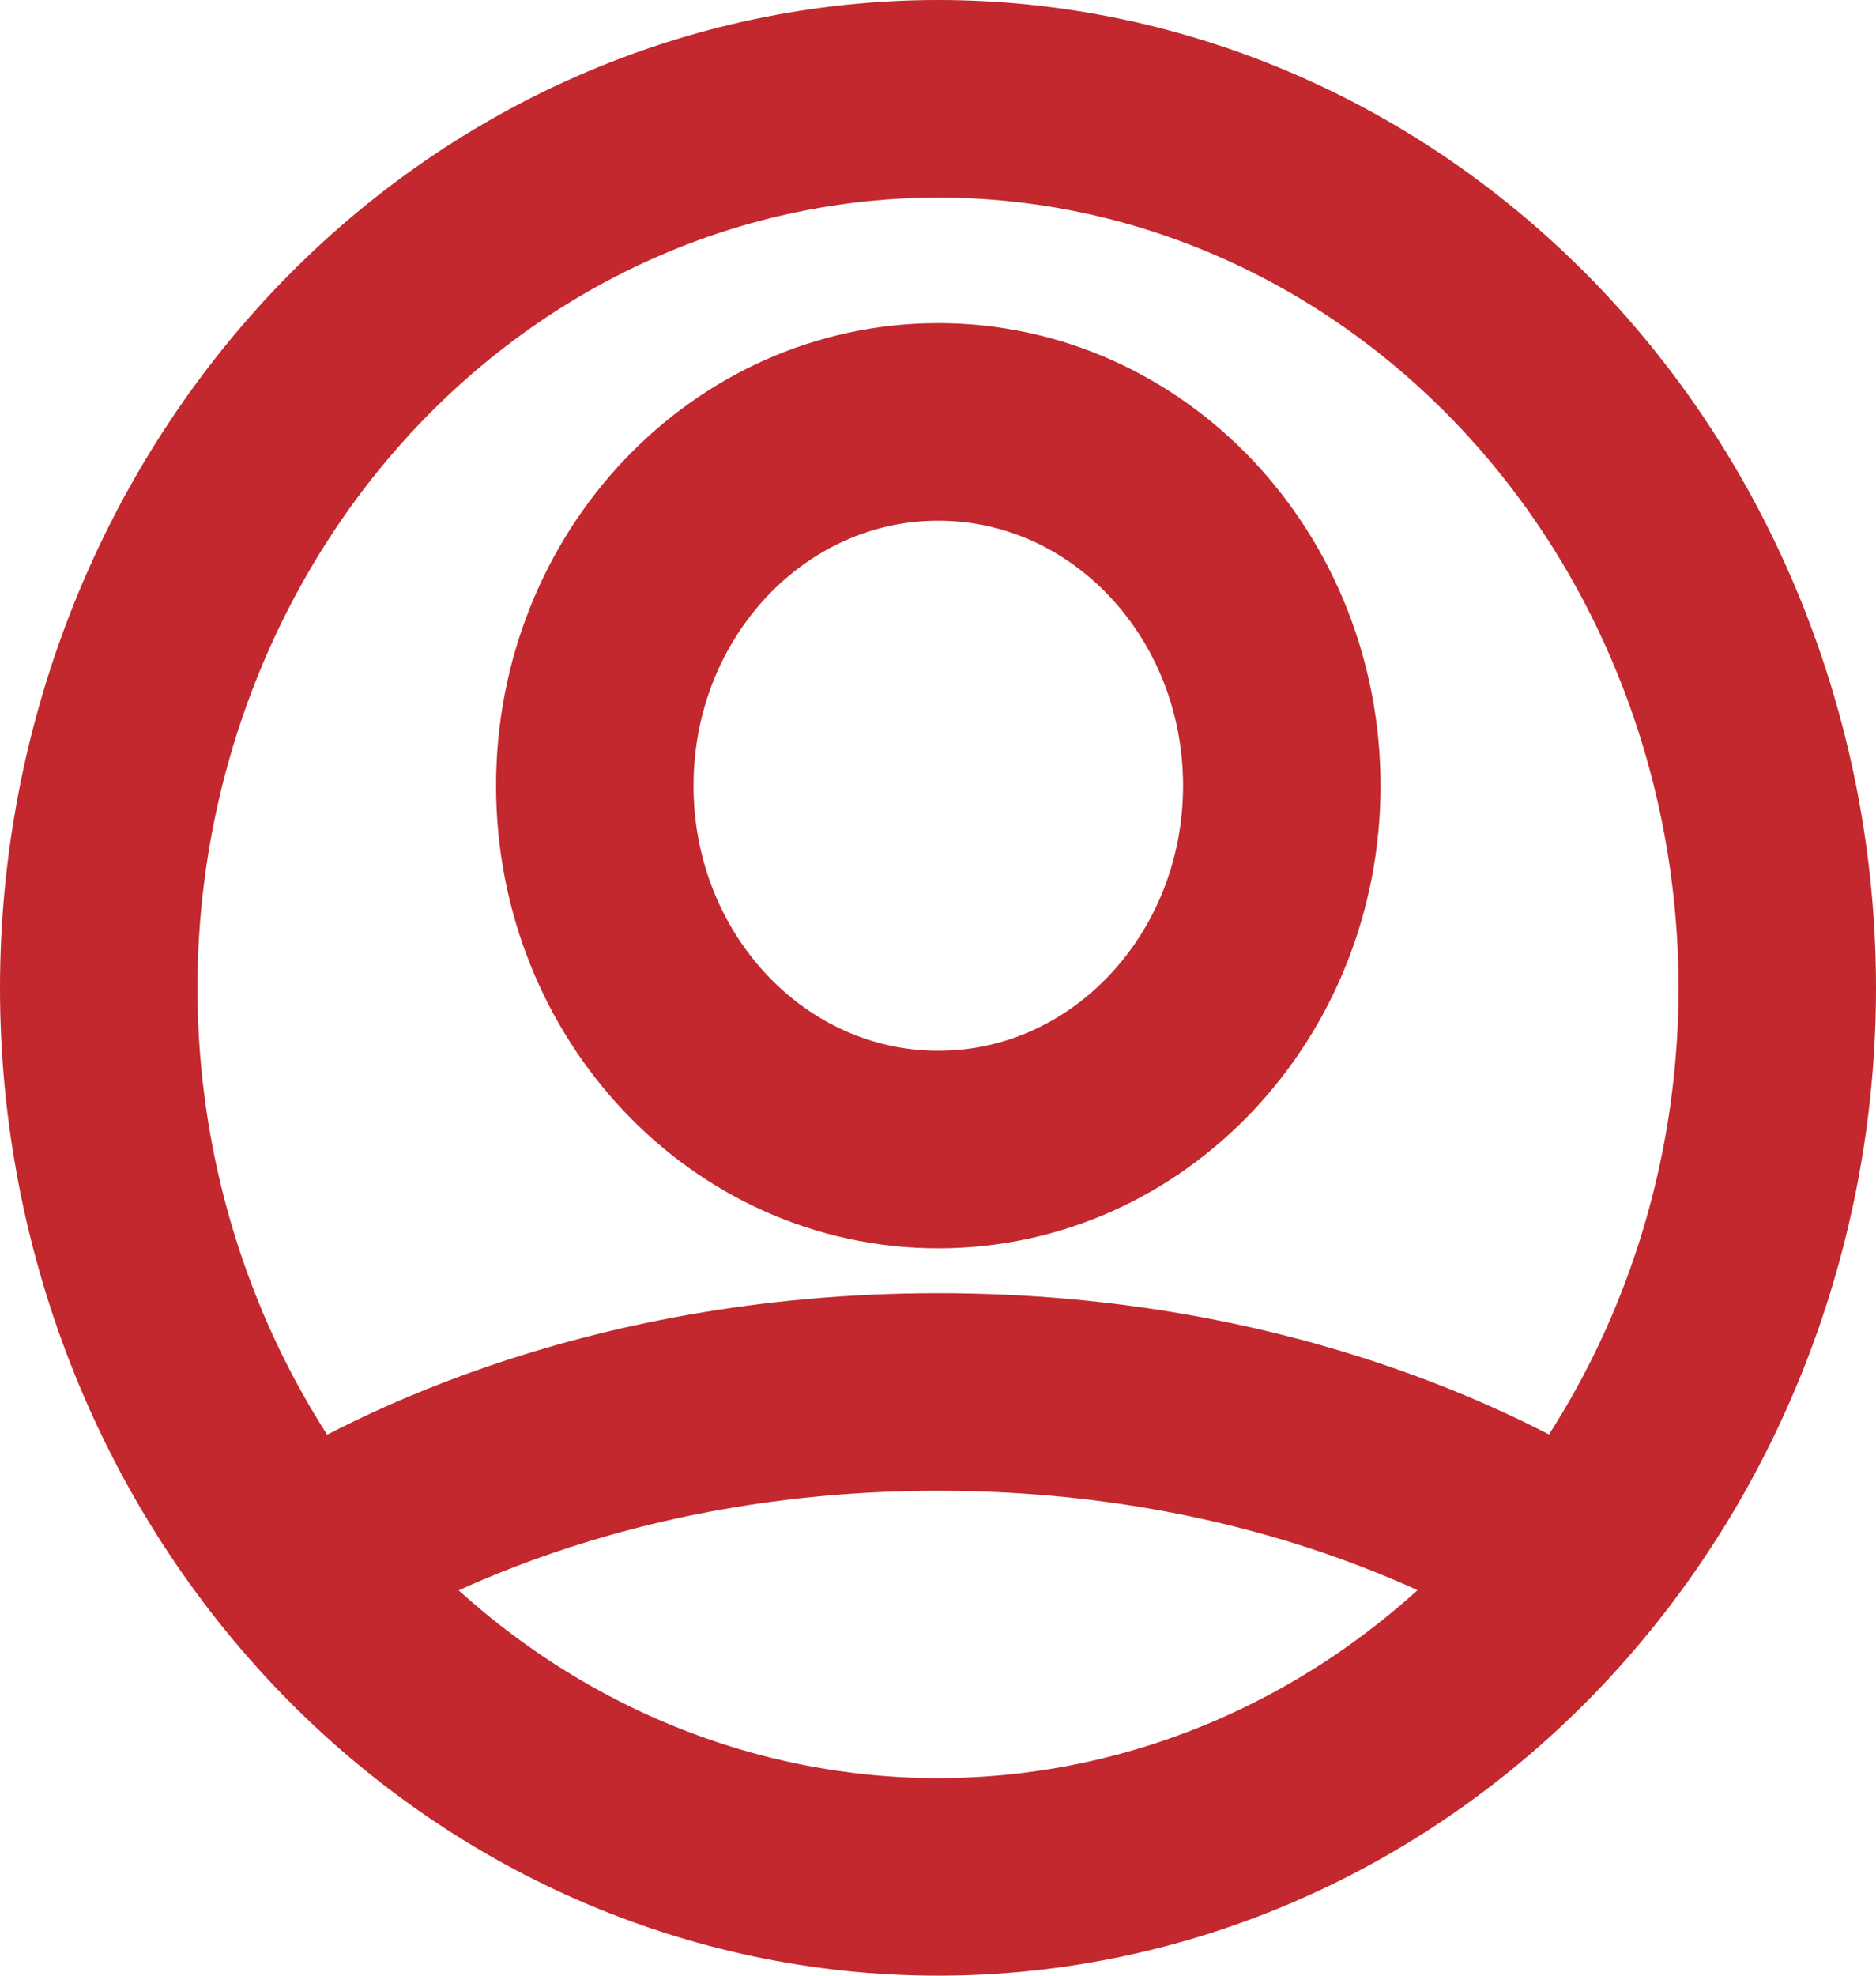 <?xml version="1.0" encoding="UTF-8"?>
<svg xmlns="http://www.w3.org/2000/svg" width="19" height="20" viewBox="0 0 19 20" fill="none">
  <path d="M1 10.002C1 12.388 1.896 14.678 3.489 16.365C5.082 18.052 7.246 19 9.5 19C11.755 19 13.918 18.052 15.511 16.365C17.104 14.678 18 12.388 18 10.002C18 7.615 17.104 5.325 15.511 3.638C13.918 1.951 11.758 1 9.503 1C7.249 1 5.085 1.948 3.492 3.635C1.899 5.322 1 7.615 1 10.002Z" stroke="#C2282D" stroke-width="2"></path>
  <path d="M3.032 15.839C3.803 15.339 6.063 14.091 9.503 14.091C12.943 14.091 15.203 15.339 15.974 15.839" stroke="#C2282D" stroke-width="2"></path>
  <path d="M6.024 7.954C6.024 9.989 7.581 11.637 9.503 11.637C11.425 11.637 12.982 9.989 12.982 7.954C12.982 5.919 11.425 4.271 9.503 4.271C7.581 4.271 6.024 5.919 6.024 7.954Z" stroke="#C2282D" stroke-width="2"></path>
</svg>
